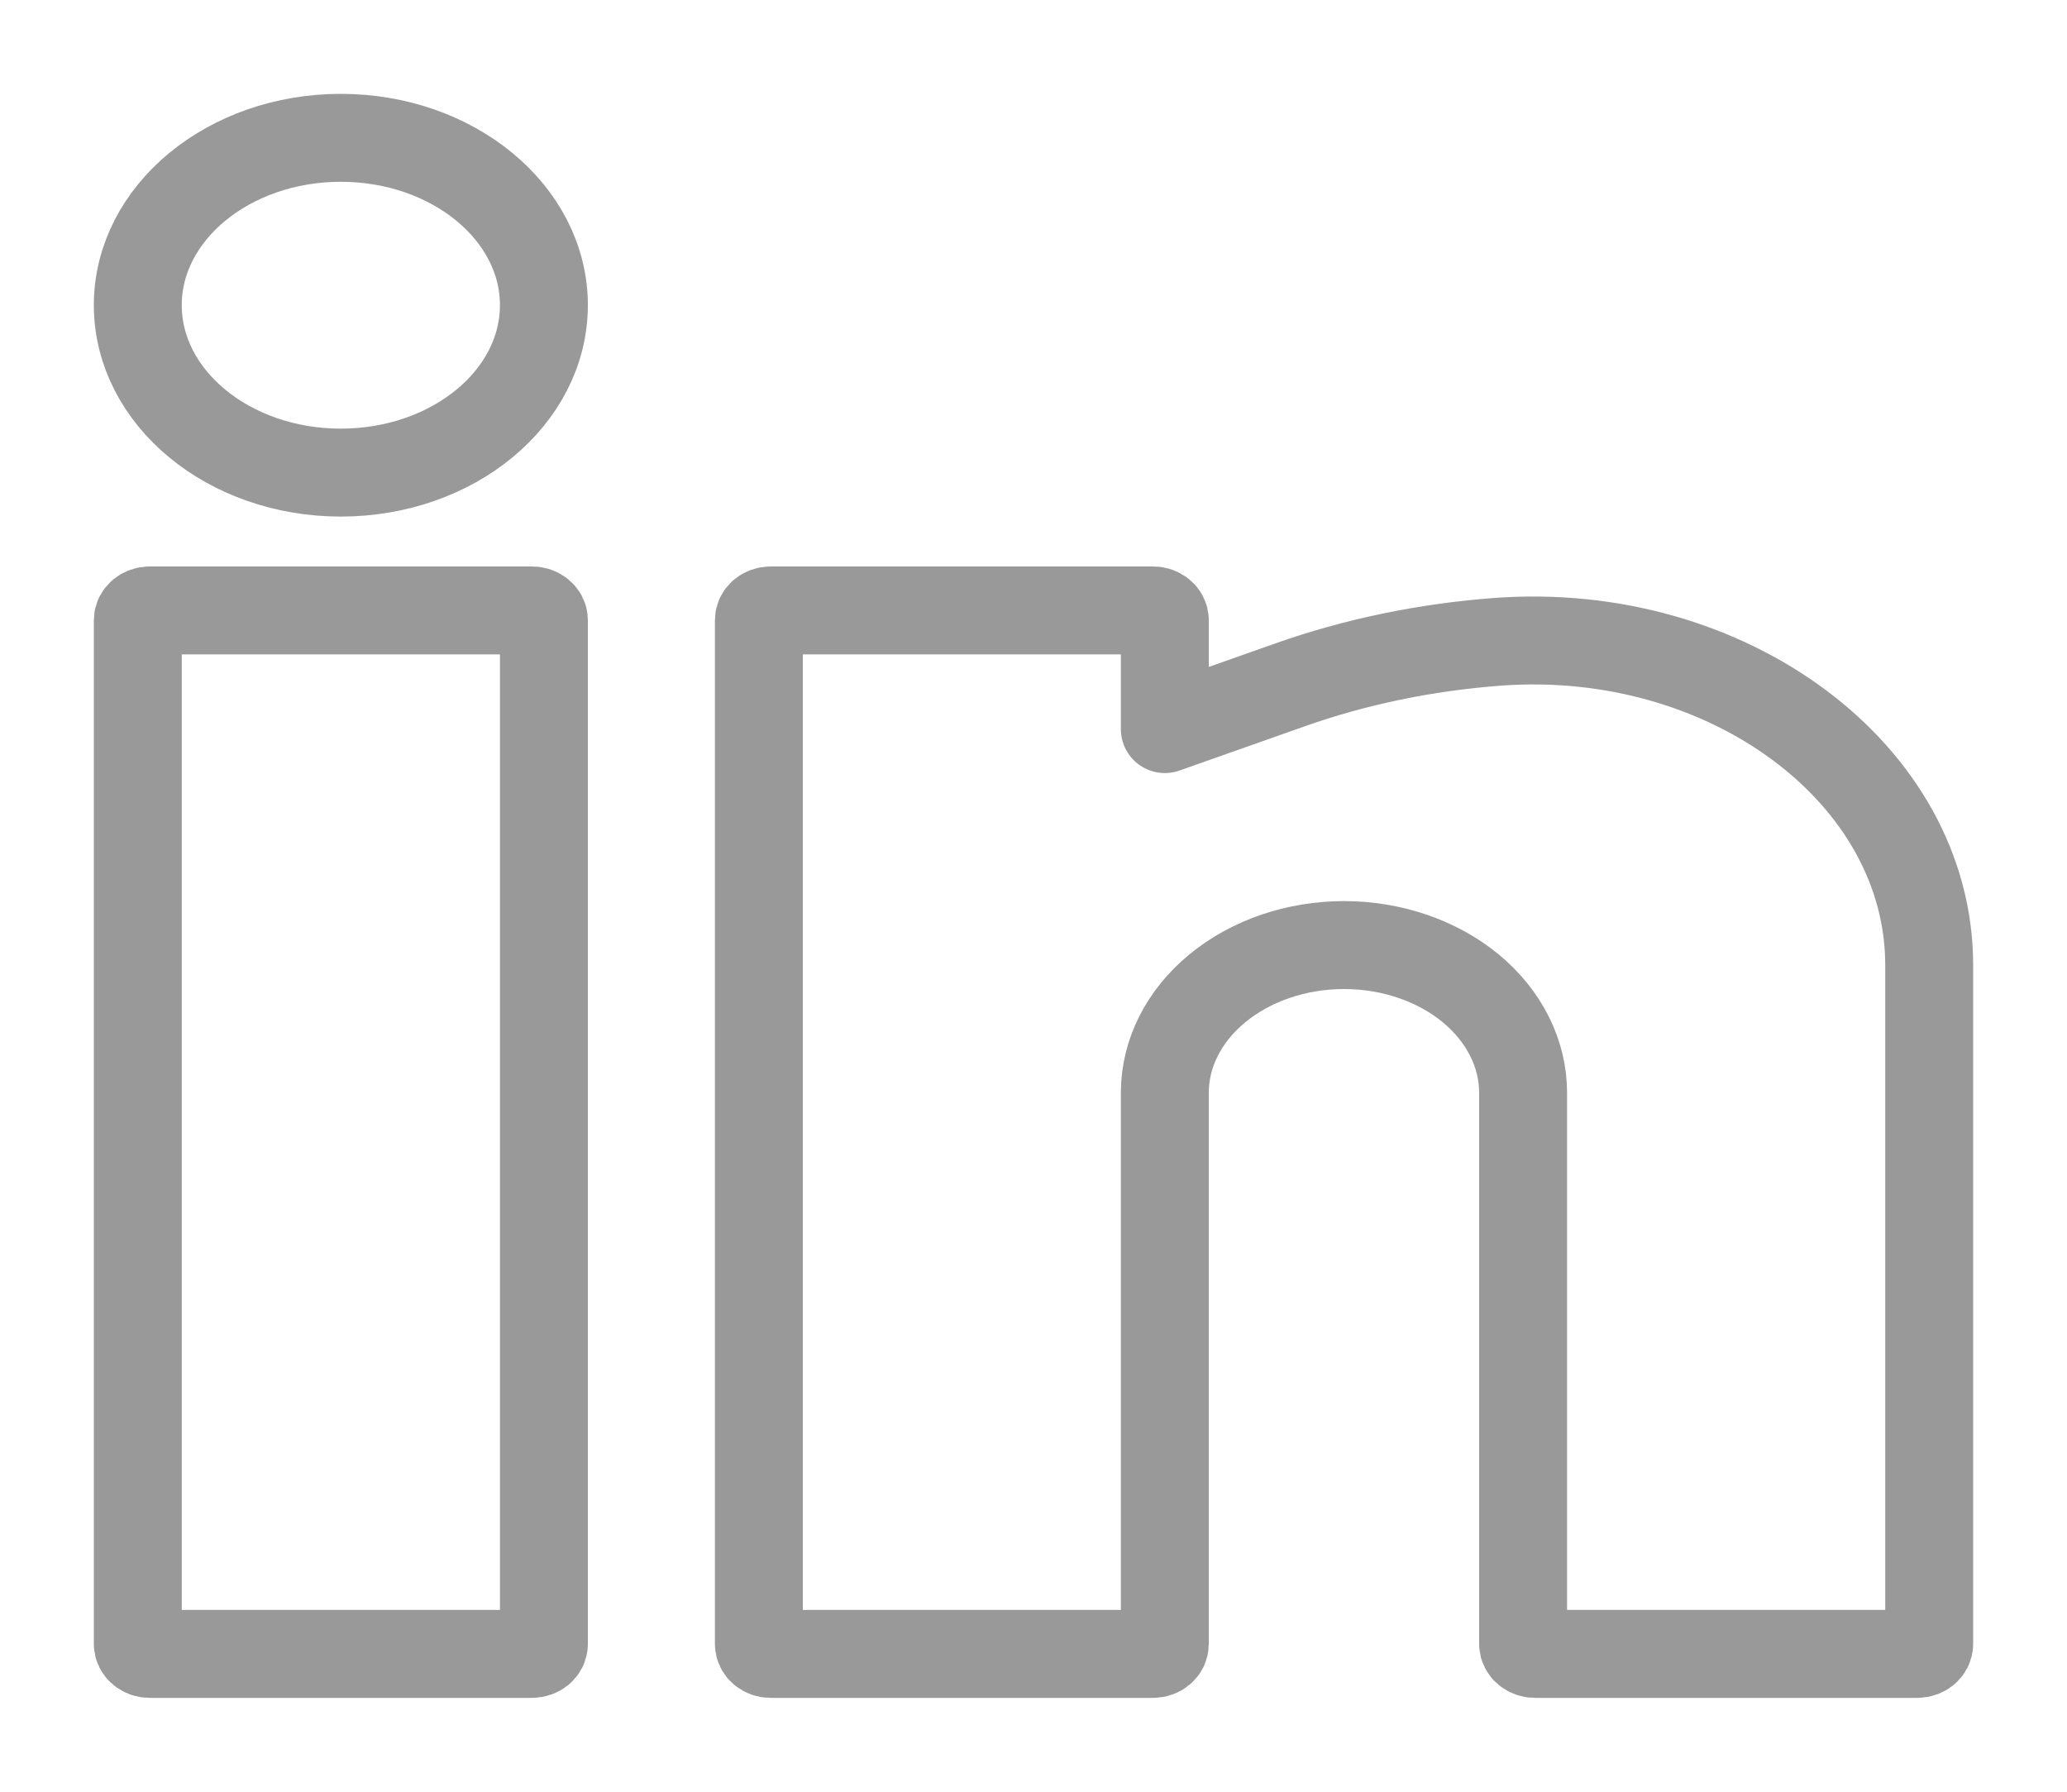<svg width="15" height="13" viewBox="0 0 15 13" fill="none" xmlns="http://www.w3.org/2000/svg">
<path d="M2.473 1C1.66 1 1 1.544 1 2.214C1 2.885 1.66 3.429 2.473 3.429C3.287 3.429 3.947 2.885 3.947 2.214C3.947 1.544 3.287 1 2.473 1Z" stroke="#999999" stroke-width="0.638" stroke-linejoin="round"/>
<path d="M1.087 4.429C1.039 4.429 1 4.461 1 4.5V11.928C1 11.968 1.039 12 1.087 12H3.86C3.908 12 3.947 11.968 3.947 11.928V4.5C3.947 4.461 3.908 4.429 3.86 4.429H1.087Z" stroke="#999999" stroke-width="0.638" stroke-linejoin="round"/>
<path d="M5.593 4.429C5.545 4.429 5.507 4.461 5.507 4.5V11.928C5.507 11.968 5.545 12 5.593 12H8.367C8.415 12 8.453 11.968 8.453 11.928V7.929C8.453 7.644 8.59 7.372 8.834 7.171C9.078 6.97 9.409 6.857 9.753 6.857C10.098 6.857 10.429 6.97 10.673 7.171C10.916 7.372 11.053 7.644 11.053 7.929V11.928C11.053 11.968 11.092 12 11.14 12H13.913C13.961 12 14 11.968 14 11.928V7.003C14 5.616 12.537 4.531 10.863 4.657C10.346 4.696 9.836 4.801 9.359 4.97L8.453 5.29V4.5C8.453 4.461 8.415 4.429 8.367 4.429H5.593Z" stroke="#999999" stroke-width="0.638" stroke-linejoin="round"/>
</svg>

